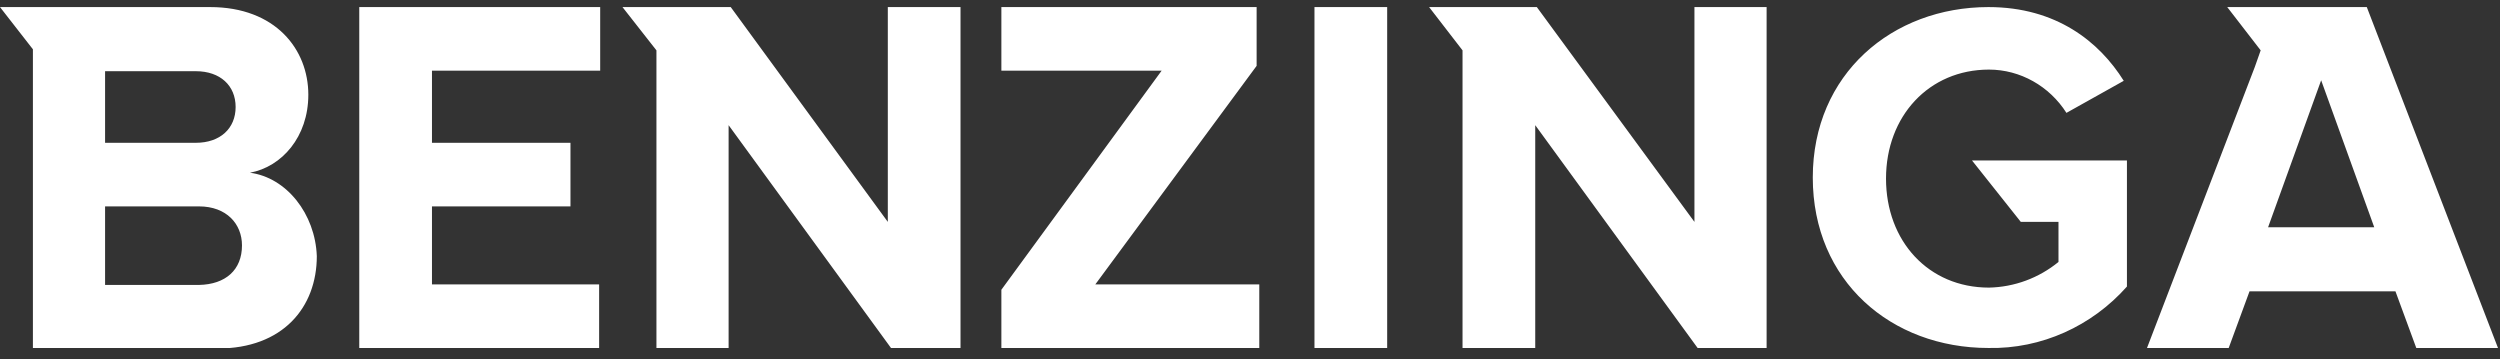 <svg xmlns="http://www.w3.org/2000/svg" width="160" height="23" viewBox="0 0 160 23" fill="none"><rect x="0" y="0" width="160" height="23" fill="#333333" stroke="none"/><g clip-path="url(#clip0_4835_24692)"><path d="M22.993 22.271H38.344V18.202H27.646V13.209H36.51V9.139H27.646V4.523H38.412V0.453H22.993V22.271ZM56.82 14.201L46.767 0.453H39.839L42.012 3.223V22.34H46.631V8.011L57.024 22.271H61.473V0.453H56.82V14.201ZM15.997 11.054C18.034 10.678 19.733 8.763 19.733 6.062C19.733 3.155 17.627 0.453 13.449 0.453H0L2.106 3.155V22.305H13.925C18.102 22.305 20.276 19.672 20.276 16.389C20.174 13.688 18.34 11.362 15.997 11.054ZM6.725 4.557H12.532C14.095 4.557 15.08 5.48 15.08 6.848C15.08 8.216 14.095 9.139 12.532 9.139H6.725V4.557ZM12.736 18.236H6.725V13.209H12.736C14.502 13.209 15.487 14.337 15.487 15.705C15.487 17.278 14.434 18.202 12.736 18.236ZM129.331 14.201H131.743V16.765C130.486 17.791 128.924 18.373 127.294 18.407C123.422 18.407 120.705 15.432 120.705 11.431C120.705 7.429 123.456 4.454 127.294 4.454C129.297 4.454 131.165 5.514 132.252 7.224L135.92 5.172C134.358 2.676 131.607 0.453 127.26 0.453C121.112 0.453 116.018 4.728 116.018 11.362C116.018 17.997 121.044 22.271 127.26 22.271C130.656 22.34 133.882 20.869 136.124 18.339V10.268H126.207L129.331 14.201ZM108.444 14.201L98.357 0.453H91.463L93.602 3.223V22.34H98.255V8.011L108.648 22.271H113.063V0.453H108.444V14.201ZM151.475 0.453H142.543L144.683 3.223L144.309 4.283L137.381 22.34H142.611L143.969 18.646H153.309L154.668 22.34H159.898L151.475 0.453ZM145.158 14.543L148.554 5.138L151.951 14.543H145.158ZM84.126 0.453H88.779V22.374H84.126V0.453ZM80.424 4.215V0.453H64.088V4.523H74.345L64.088 18.544V22.271H80.594V18.202H70.1L80.424 4.215Z" fill="white" style="fill:white;fill-opacity:1;"></path></g><defs><clipPath id="clip0_4835_24692"><rect width="160" height="21.818" fill="white" style="fill:white;fill-opacity:1;" transform="translate(0 0.453)"></rect></clipPath></defs></svg>